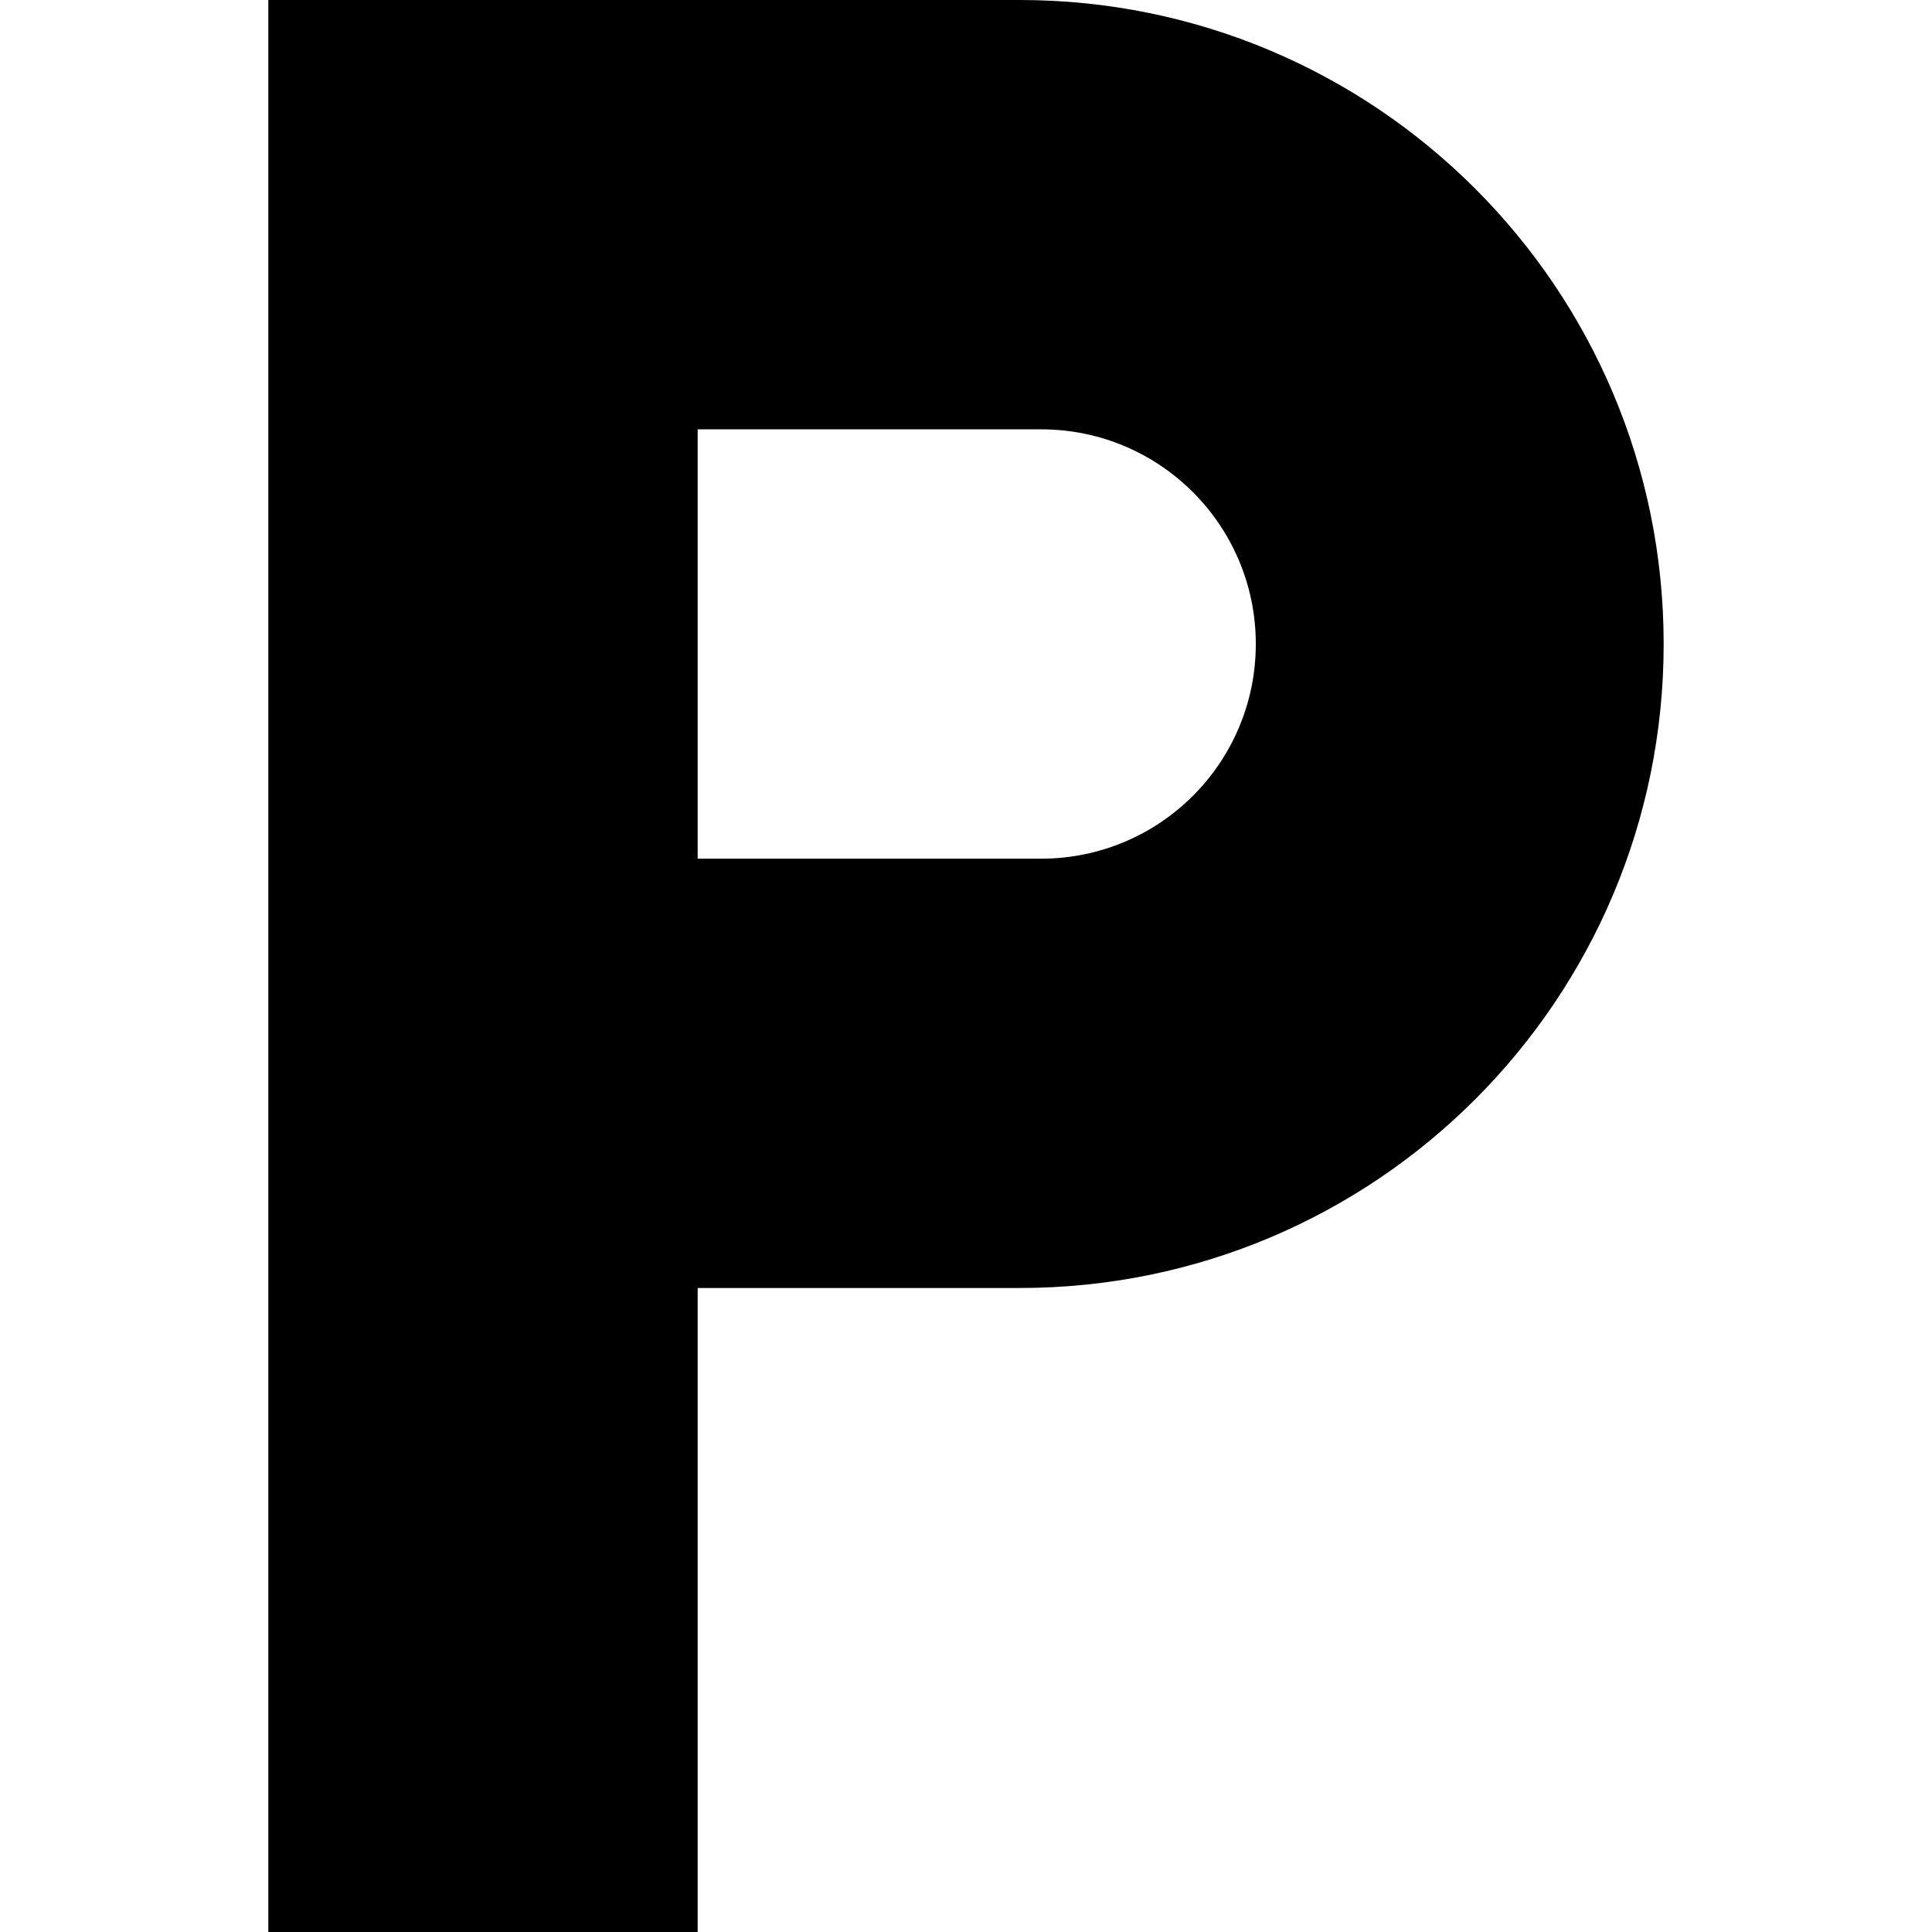 <?xml version="1.0" encoding="UTF-8"?> <!-- Generator: Adobe Illustrator 19.0.0, SVG Export Plug-In . SVG Version: 6.00 Build 0) --> <svg xmlns="http://www.w3.org/2000/svg" xmlns:xlink="http://www.w3.org/1999/xlink" id="Capa_1" x="0px" y="0px" viewBox="0 0 384 384" style="enable-background:new 0 0 384 384;" xml:space="preserve"> <g> <g> <path d="M202.667,0H53.333v384h85.333V256h64c70.72,0,128-57.28,128-128S273.387,0,202.667,0z M206.933,170.667h-68.267V85.333 h68.267c23.573,0,42.667,19.093,42.667,42.667S230.507,170.667,206.933,170.667z"></path> </g> </g> <g> </g> <g> </g> <g> </g> <g> </g> <g> </g> <g> </g> <g> </g> <g> </g> <g> </g> <g> </g> <g> </g> <g> </g> <g> </g> <g> </g> <g> </g> </svg> 